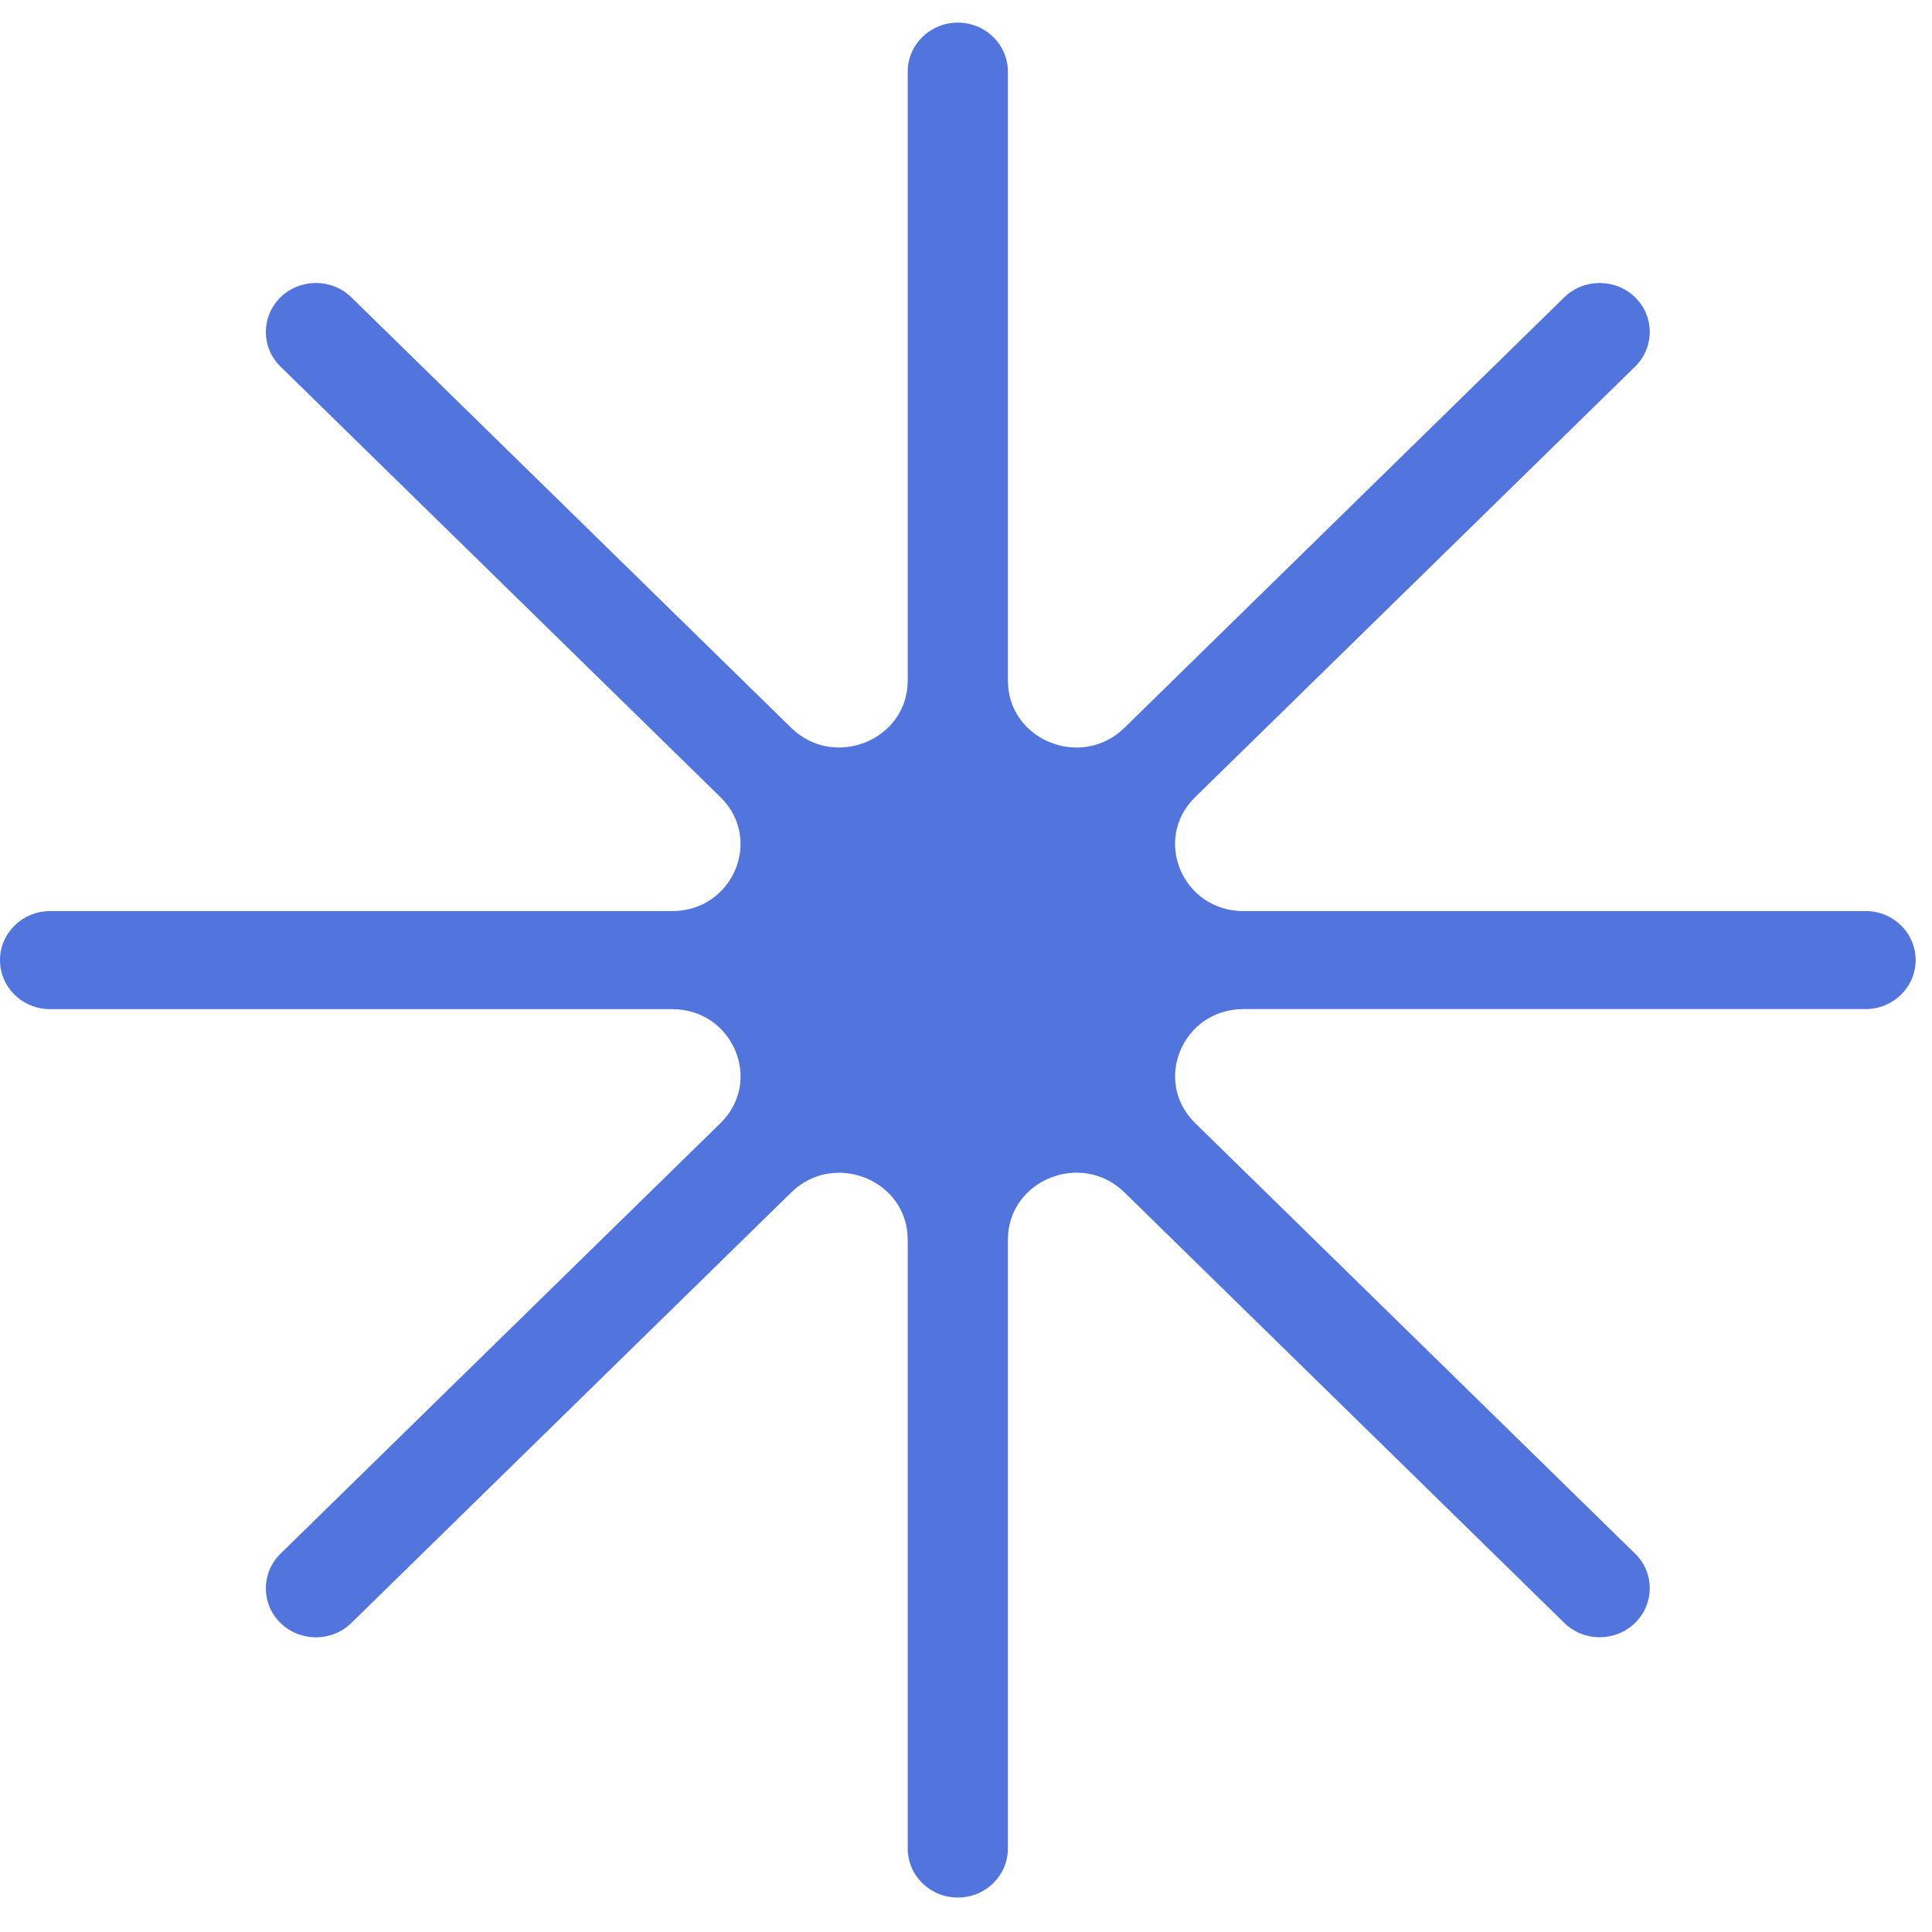 <?xml version="1.0" encoding="UTF-8"?> <svg xmlns="http://www.w3.org/2000/svg" width="36" height="36" viewBox="0 0 36 36" fill="none"><path d="M34.762 16.977H23.17C22.037 16.977 21.469 15.636 22.271 14.853L30.468 6.831C30.832 6.474 30.832 5.895 30.468 5.54C30.104 5.184 29.512 5.184 29.148 5.54L20.952 13.562C20.151 14.346 18.781 13.792 18.781 12.682V1.336C18.781 0.831 18.364 0.422 17.848 0.422C17.331 0.422 16.914 0.831 16.914 1.336V12.682C16.914 13.79 15.544 14.346 14.743 13.562L6.547 5.54C6.183 5.184 5.592 5.184 5.227 5.54C4.863 5.897 4.863 6.474 5.227 6.831L13.424 14.853C14.225 15.636 13.658 16.977 12.525 16.977H0.933C0.419 16.977 0 17.386 0 17.891C0 18.396 0.417 18.804 0.933 18.804H12.525C13.658 18.804 14.226 20.145 13.424 20.929L5.227 28.951C4.863 29.308 4.863 29.885 5.227 30.242C5.592 30.598 6.182 30.598 6.547 30.242L14.743 22.22C15.544 21.436 16.914 21.99 16.914 23.099V34.444C16.914 34.948 17.331 35.358 17.848 35.358C18.364 35.358 18.781 34.948 18.781 34.444V23.099C18.781 21.99 20.151 21.434 20.952 22.218L29.148 30.24C29.512 30.597 30.102 30.597 30.468 30.24C30.832 29.884 30.832 29.305 30.468 28.95L22.271 20.928C21.471 20.144 22.037 18.803 23.17 18.803H34.762C35.276 18.803 35.695 18.395 35.695 17.89C35.695 17.384 35.278 16.976 34.762 16.976V16.977Z" fill="#5174DD"></path></svg> 